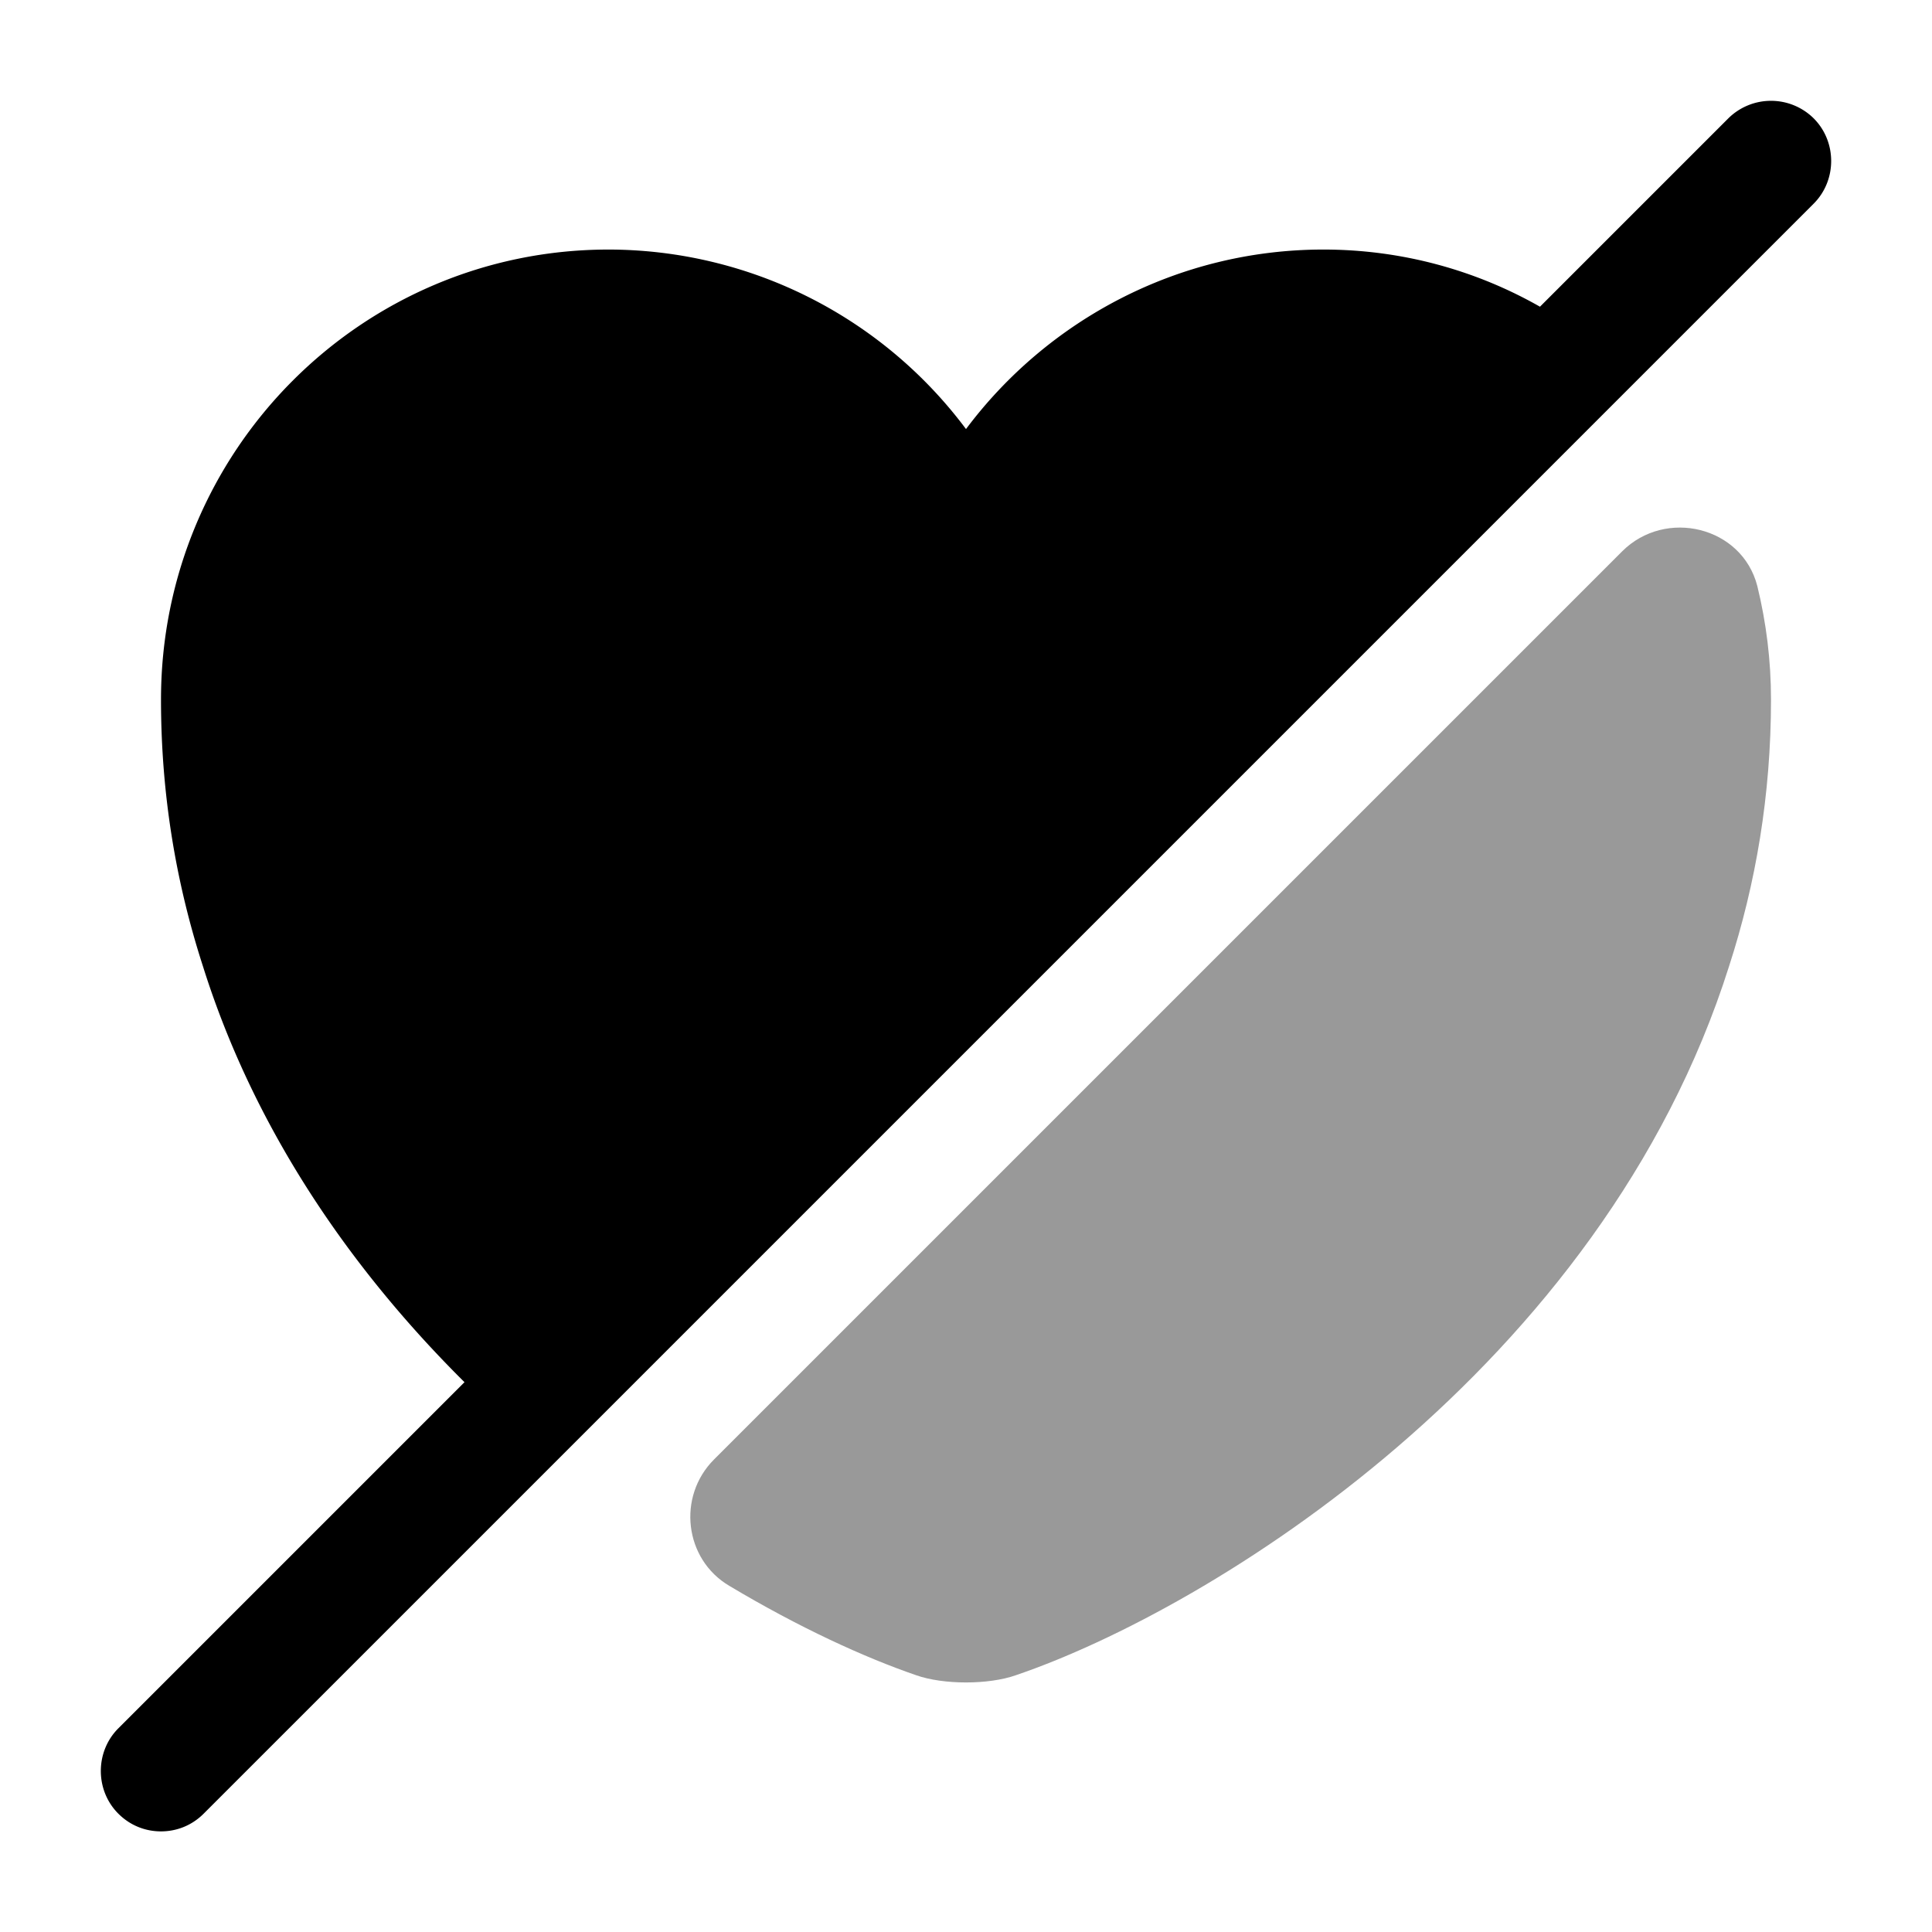 <svg xmlns="http://www.w3.org/2000/svg" viewBox="0 0 24 24" fill="currentColor" aria-hidden="true">
  <path d="M22 8.69c0 1.19-.19 2.29-.52 3.31-1.58 5-6.45 7.99-8.86 8.81-.34.12-.9.12-1.24 0-.64-.22-1.45-.59-2.32-1.11-.56-.33-.65-1.11-.19-1.57L20.15 6.85c.54-.54 1.49-.31 1.68.43.11.45.17.92.17 1.41z" opacity=".4"/>
  <path d="M22.53 1.47a.754.754 0 00-1.06 0l-2.34 2.34c-.79-.45-1.71-.71-2.69-.71-1.81 0-3.43.88-4.44 2.23A5.549 5.549 0 007.56 3.1C4.49 3.1 2 5.6 2 8.69c0 1.19.19 2.29.52 3.31.65 2.07 1.87 3.8 3.25 5.17l-4.3 4.3c-.29.29-.29.77 0 1.06.15.15.34.22.53.22s.38-.07.53-.22l20-20c.29-.29.29-.77 0-1.06z"/>
</svg>
